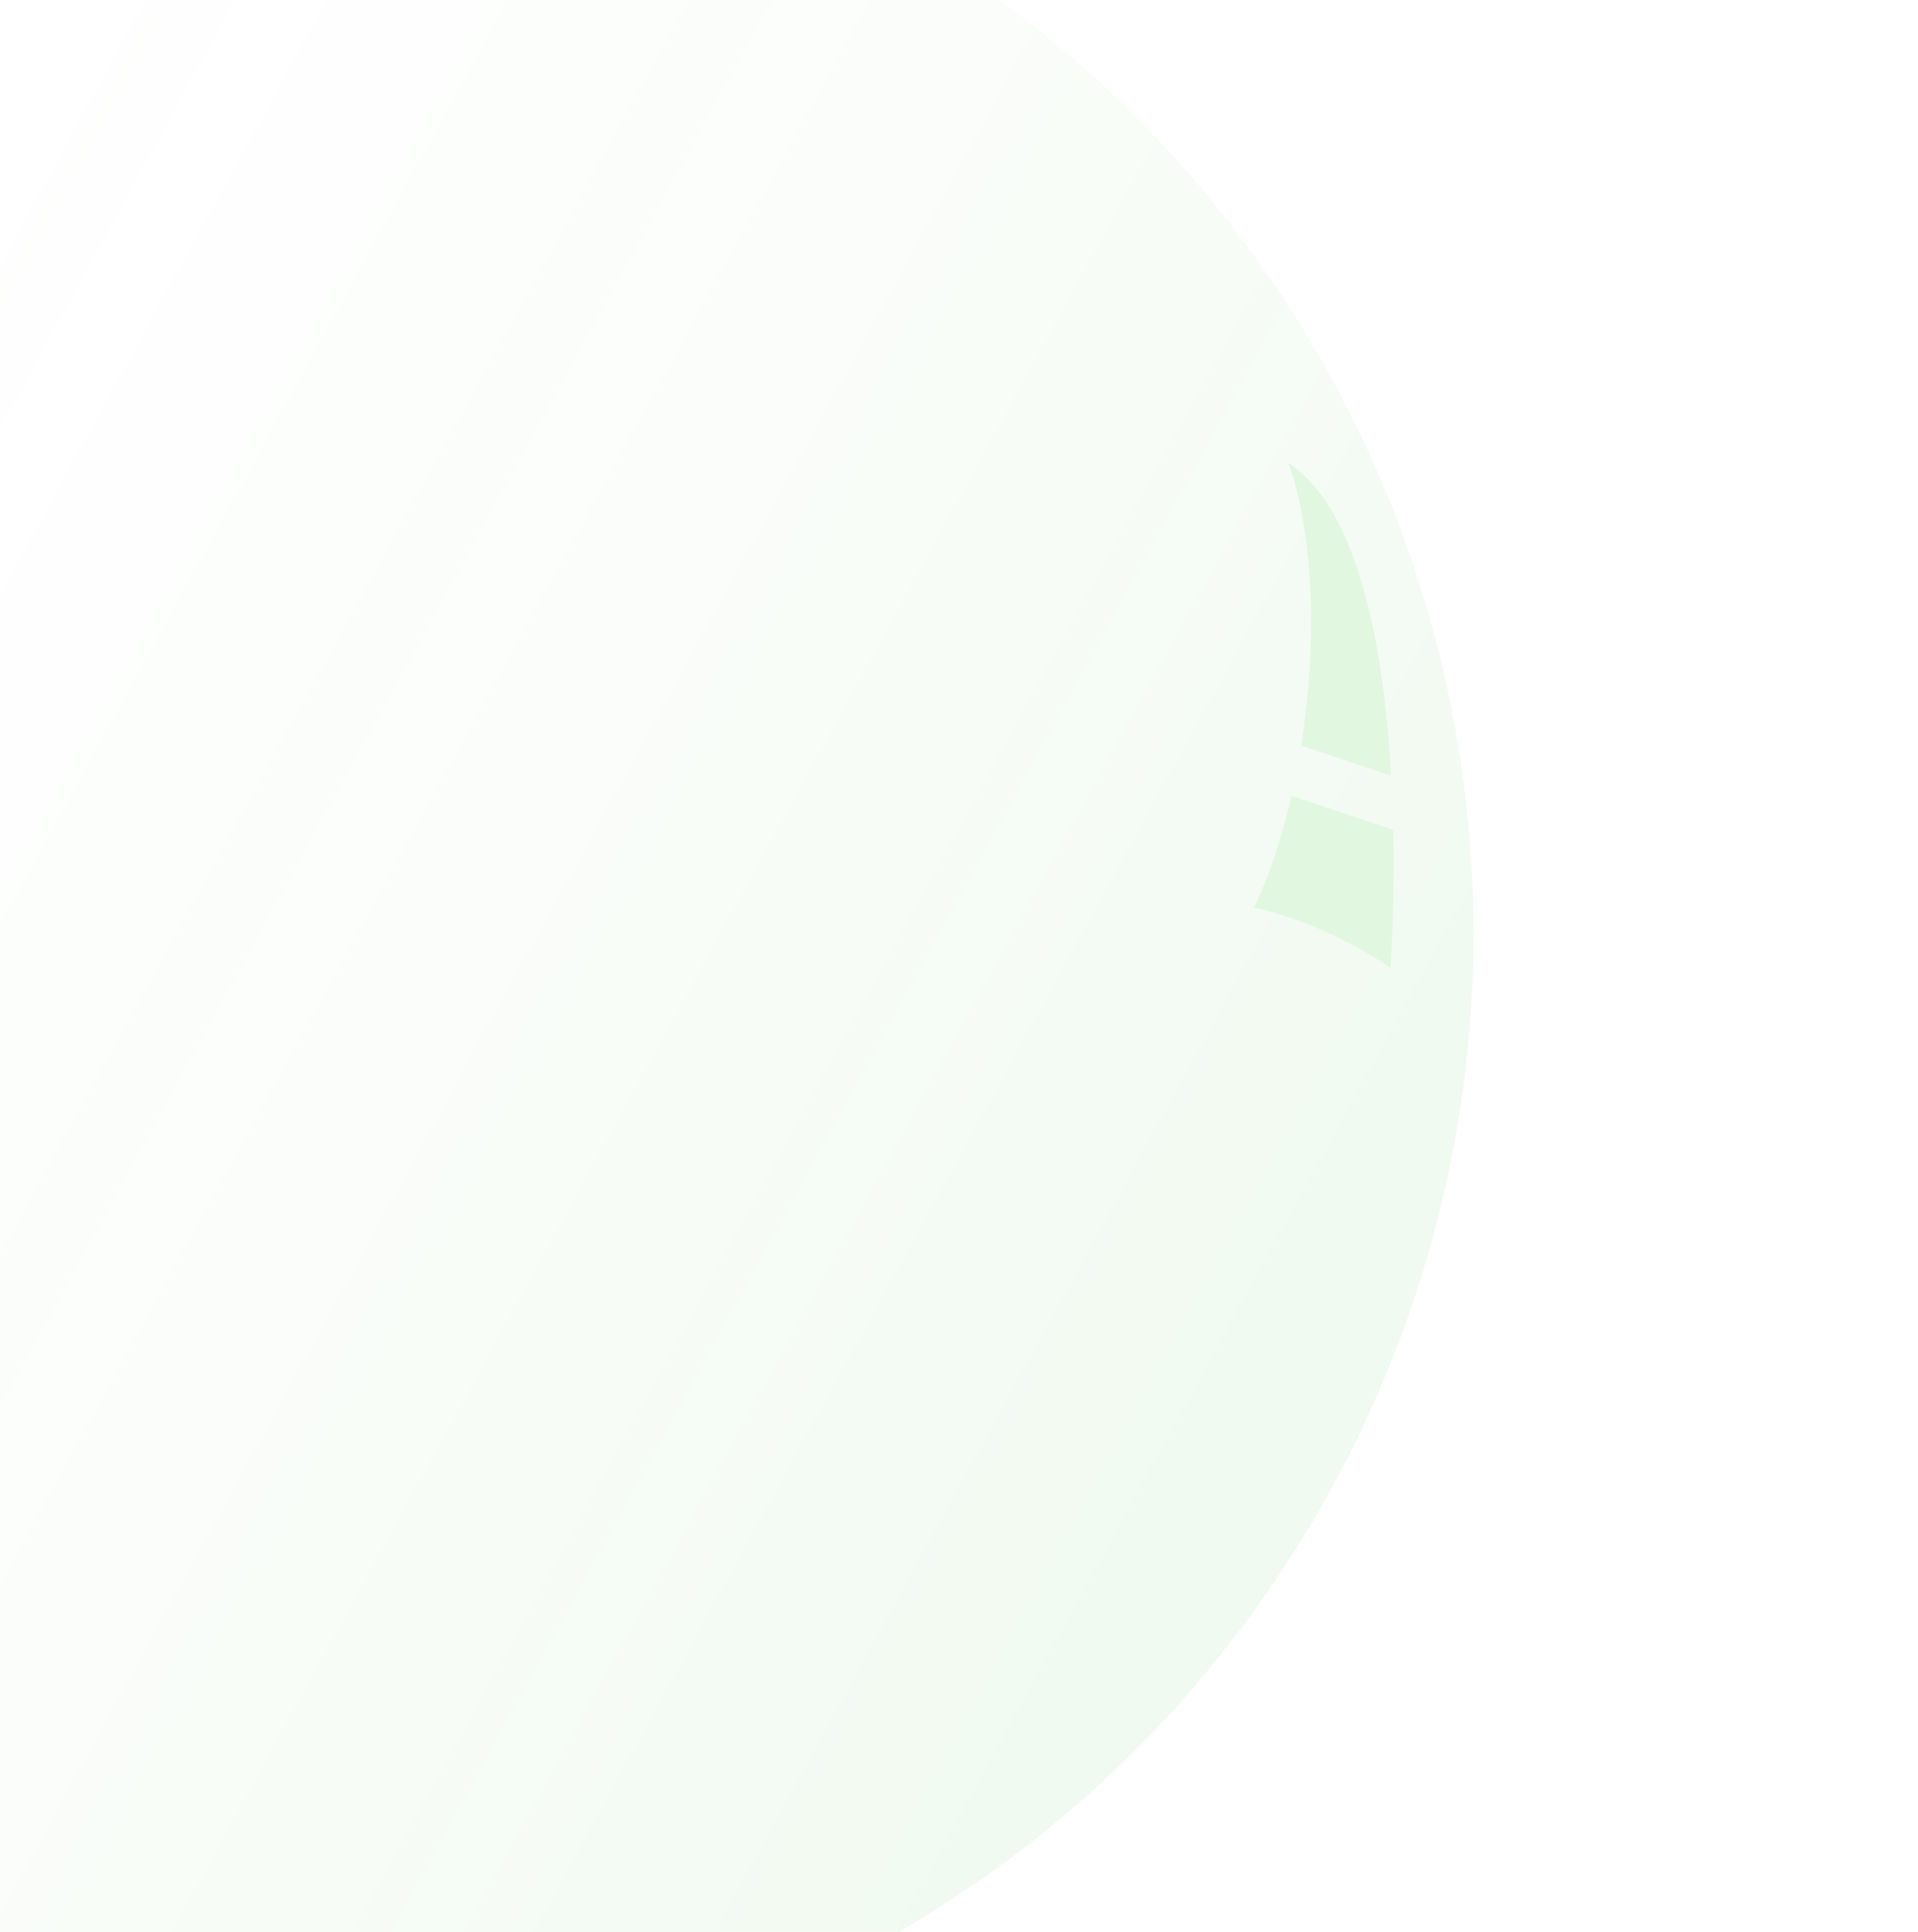 <svg width="280" height="282" viewBox="0 0 280 282" fill="none" xmlns="http://www.w3.org/2000/svg">
<g filter="url(#filter0_i_667_8989)">
<circle cx="48.432" cy="135.432" r="168.657" transform="rotate(31 48.432 135.432)" fill="url(#paint0_linear_667_8989)"/>
</g>
<path d="M189.945 108.828C192.285 94.002 191.849 78.111 188.08 67.623C188.136 67.641 188.192 67.66 188.247 67.678C198.621 74.623 202.091 95.488 203.088 113.239L189.945 108.828ZM202.985 141.298C202.985 141.298 194.412 135.009 183.083 132.489C185.344 127.738 187.175 122.137 188.537 116.16L203.389 121.144C203.627 132.628 202.985 141.298 202.985 141.298Z" fill="#E2F7E0"/>
<defs>
<filter id="filter0_i_667_8989" x="-120.25" y="-33.251" width="337.364" height="337.364" filterUnits="userSpaceOnUse" color-interpolation-filters="sRGB">
<feFlood flood-opacity="0" result="BackgroundImageFix"/>
<feBlend mode="normal" in="SourceGraphic" in2="BackgroundImageFix" result="shape"/>
<feColorMatrix in="SourceAlpha" type="matrix" values="0 0 0 0 0 0 0 0 0 0 0 0 0 0 0 0 0 0 127 0" result="hardAlpha"/>
<feOffset dx="-1.97" dy="0.788"/>
<feComposite in2="hardAlpha" operator="arithmetic" k2="-1" k3="1"/>
<feColorMatrix type="matrix" values="0 0 0 0 0.255 0 0 0 0 0.729 0 0 0 0 0.243 0 0 0 1 0"/>
<feBlend mode="normal" in2="shape" result="effect1_innerShadow_667_8989"/>
</filter>
<linearGradient id="paint0_linear_667_8989" x1="213.061" y1="123.96" x2="-82.271" y2="135.432" gradientUnits="userSpaceOnUse">
<stop stop-color="#41BA3E" stop-opacity="0.08"/>
<stop offset="1" stop-color="white" stop-opacity="0.03"/>
</linearGradient>
</defs>
</svg>

